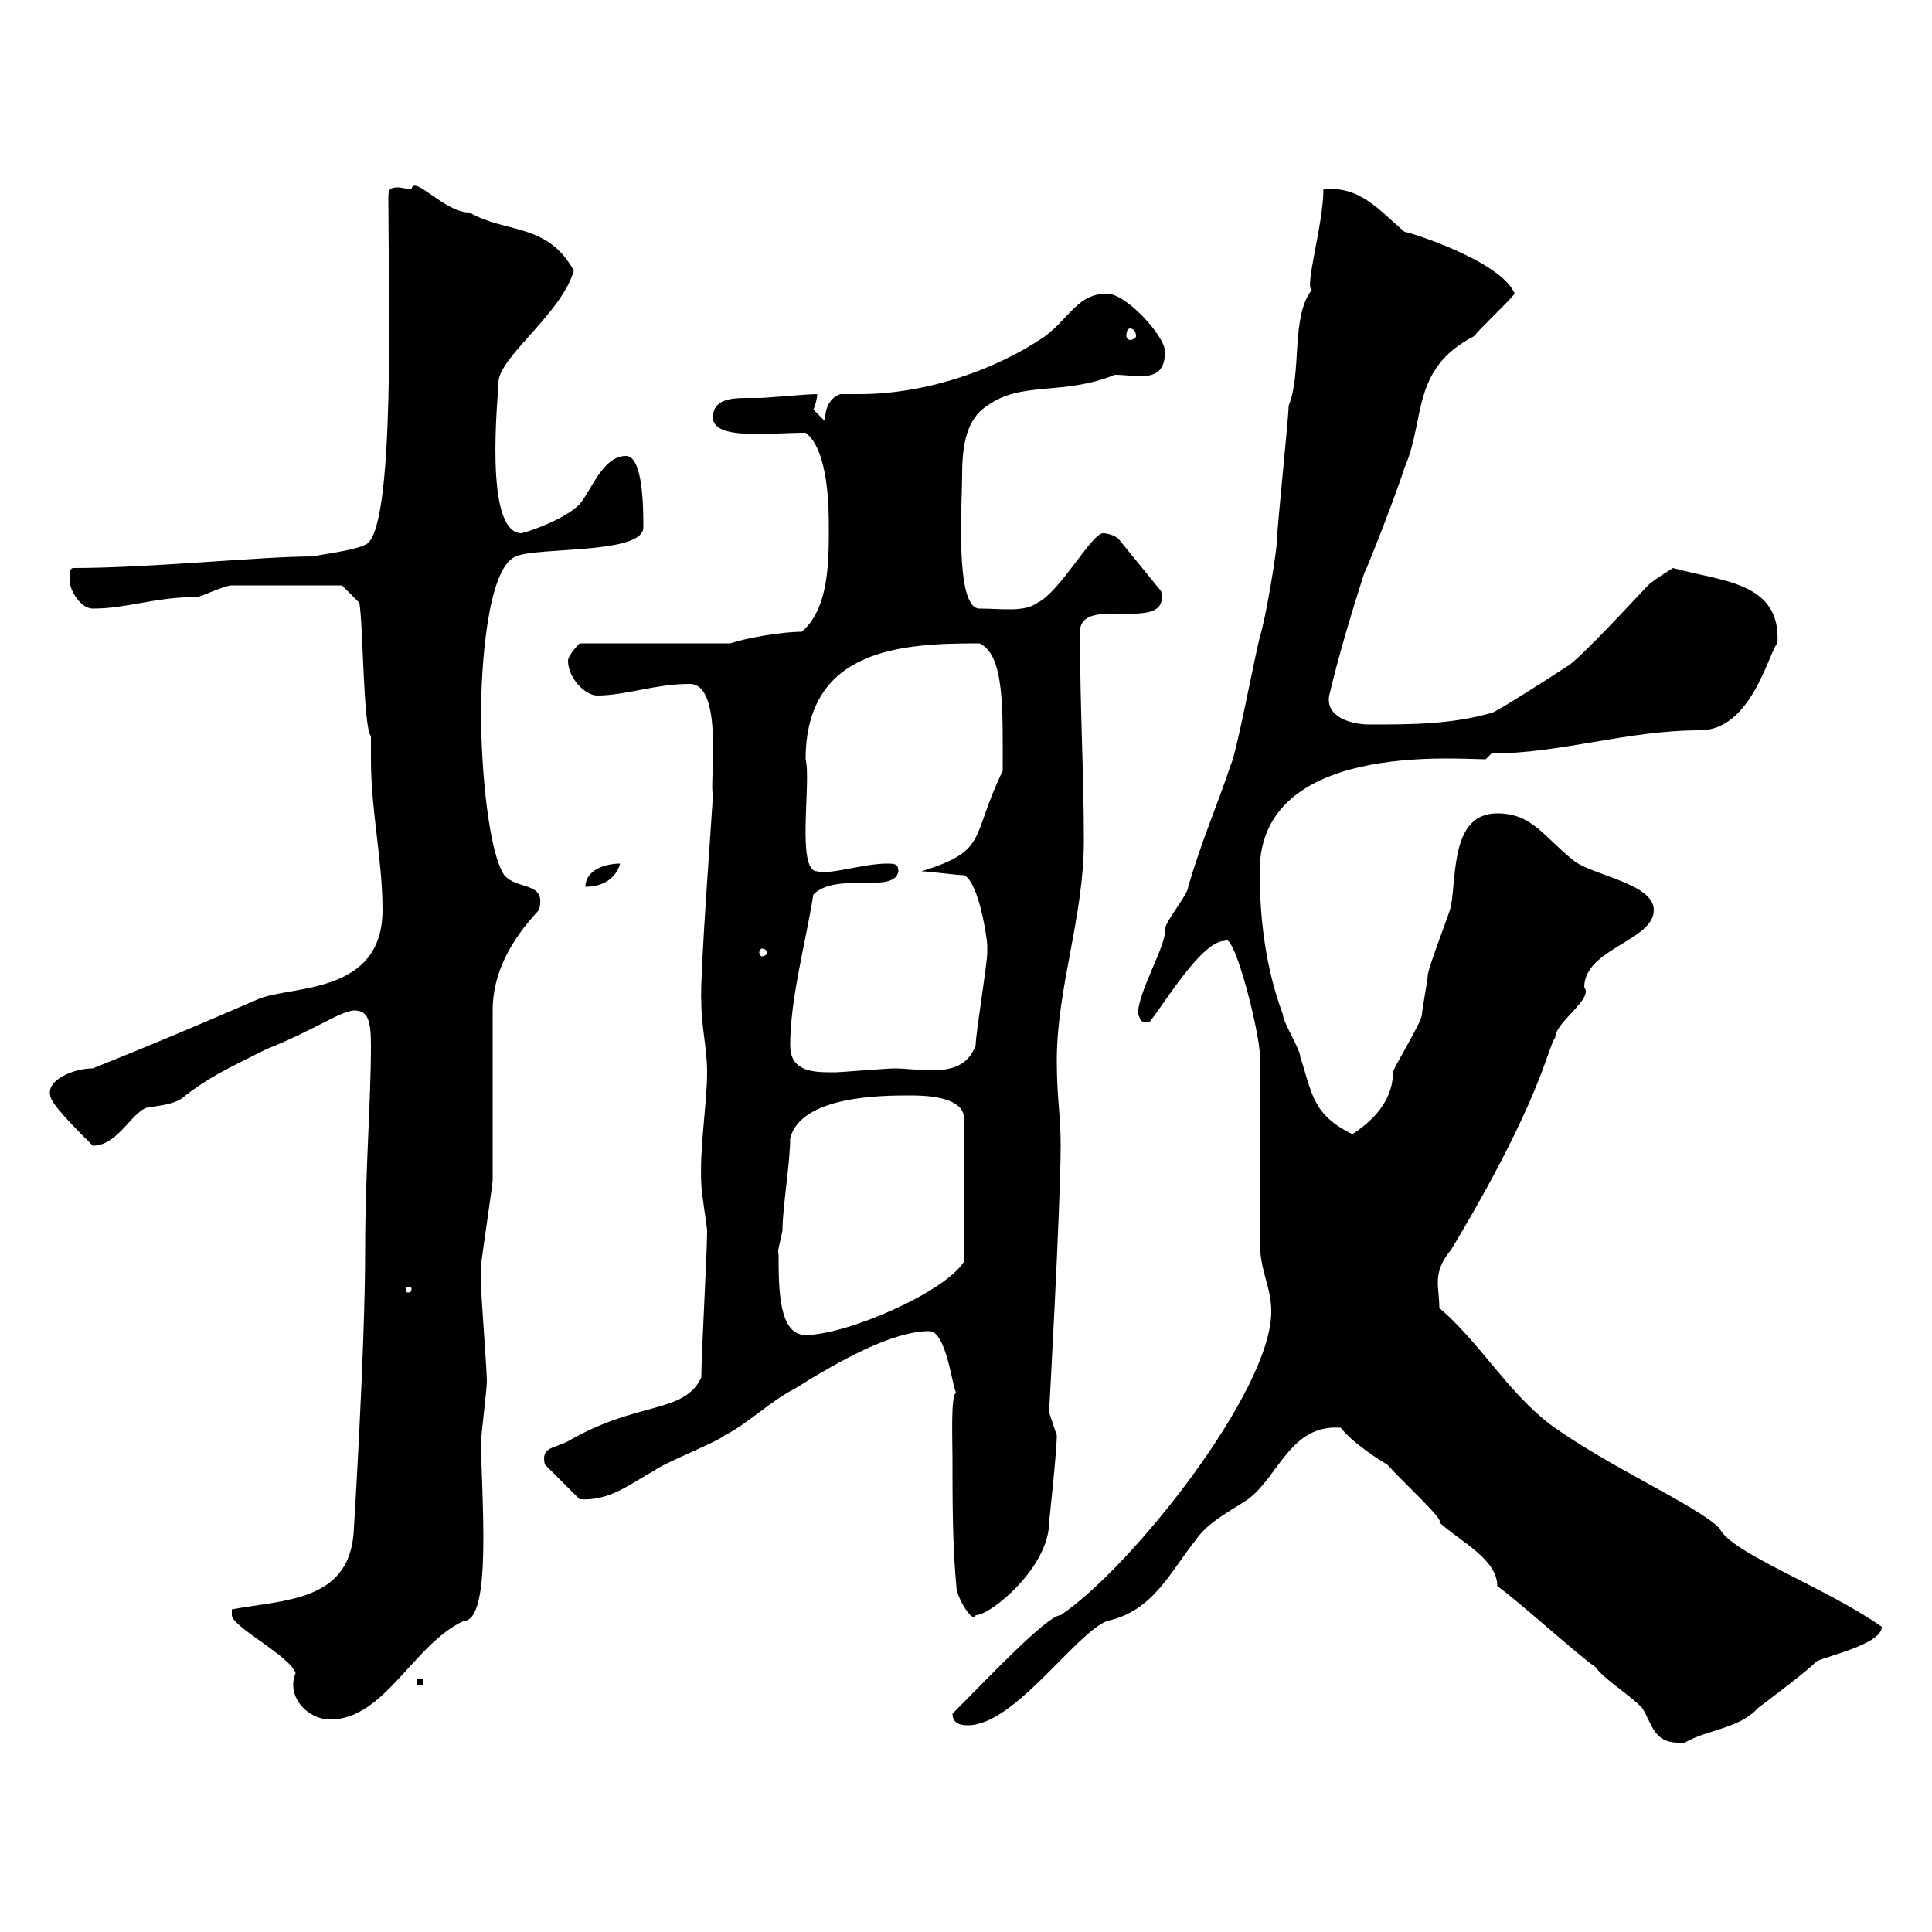 <svg xmlns="http://www.w3.org/2000/svg" xmlns:xlink="http://www.w3.org/1999/xlink" width="300" height="300"><path d="M232.50 246.30C235.20 248.10 245.10 257.10 247.80 258.90C249 260.70 252.60 262.80 255 265.20C256.80 268.20 256.80 270.90 261.60 270.60C265.20 268.50 270 268.50 273 265.20C274.20 264.30 281.40 258.90 282 258C283.80 257.10 292.20 255.30 292.20 252.60C283.20 246.30 268.80 241.20 267 237.30C263.40 233.70 249.60 227.70 240.60 221.10C234 216 229.80 208.50 223.50 203.10C223.50 199.80 222.30 197.70 225.30 194.10C239.40 170.70 240.30 162.60 241.50 161.10C241.50 158.70 247.50 155.10 246 153.30C246 147.30 256.80 146.10 256.80 141.30C256.80 137.10 246.90 135.90 244.20 133.50C239.70 129.90 237.90 126.30 232.50 126.30C225.30 126.30 226.20 135.90 225.30 140.70C225.30 141.30 221.70 150.30 221.70 151.50C221.70 152.10 220.80 156.90 220.80 157.50C220.80 158.70 216.30 165.90 216.30 166.50C216.30 170.10 214.20 173.40 210 176.10C203.70 173.10 203.70 169.50 201.90 164.10C201.90 162.90 199.20 158.70 199.20 157.50C196.50 150.30 195.60 142.50 195.60 135.30C195.60 115.20 225.90 117.90 230.70 117.90L231.60 117C242.40 117 252.60 113.40 264 113.40C272.10 113.40 274.80 100.80 276 99.90C276.60 90.30 267.30 90.30 259.80 88.20C259.80 88.20 256.80 90 255.90 90.90C255 91.80 245.10 102.60 243.30 103.50C242.40 104.10 232.20 110.70 231.60 110.70C225.30 112.50 219 112.50 212.70 112.50C209.70 112.50 205.80 111.30 206.40 108C207.90 101.70 209.70 95.70 211.80 89.10C212.70 87.30 217.20 75.60 218.10 72.60C221.40 65.10 219 57.30 228.90 52.20C229.80 51 234.30 46.80 235.20 45.60C233.10 40.50 218.70 36 218.10 36C214.20 32.70 211.20 28.80 205.50 29.40C205.50 34.80 202.50 44.70 203.70 45C200.40 49.20 202.20 57.90 200.10 63C200.10 64.80 198.30 81.90 198.30 83.70C198.30 85.50 196.50 96.30 195.60 99C194.70 102.60 192 117 191.10 118.80C189 125.10 186.60 130.50 184.50 137.70C184.50 138.90 180.90 143.10 180.90 144.30C181.20 146.70 176.70 153.90 176.70 157.50C177.30 158.40 176.70 158.70 178.50 158.70C180.90 155.70 186.60 146.10 190.20 146.10C191.70 144.30 196.20 162.60 195.60 164.70C195.60 167.70 195.60 189.30 195.60 192.30C195.60 197.70 197.40 199.50 197.40 203.70C197.40 216 175.80 243.30 164.70 250.80C162.60 250.80 153 261 147.90 266.10C147.90 267.90 149.70 267.90 150.30 267.90C157.50 267.90 166.80 253.80 171.90 251.70C179.10 250.20 181.80 243.90 185.70 239.10C187.50 236.40 191.10 234.60 193.80 232.80C198.60 229.20 200.40 221.10 208.20 221.70C210 224.10 214.80 227.10 215.40 227.40C217.80 230.10 224.40 236.10 223.50 236.40C226.80 239.40 232.50 242.10 232.50 246.30ZM36 250.80C36 252.60 45 257.10 45.90 259.80C44.40 263.40 47.70 267 51.30 267C59.70 267 64.20 255.30 72 251.70C76.50 251.70 74.70 231.90 74.70 223.80C74.70 222.90 75.60 215.70 75.60 214.50C75.60 212.70 74.70 201.30 74.70 199.50C74.70 199.50 74.70 197.70 74.70 196.50C74.70 195.90 76.50 183.90 76.50 183.30C76.50 180.30 76.50 159.30 76.50 156.90C76.50 151.20 79.20 146.10 83.70 141.30C84.90 136.80 80.40 138.30 78.30 135.90C75.90 132.30 74.70 119.70 74.70 110.70C74.70 104.10 75.60 88.20 80.10 86.40C83.40 84.90 99.90 86.10 99.90 81.90C99.90 79.20 99.90 70.80 97.20 70.80C93.60 70.80 91.80 76.20 90 78.30C87.60 80.70 82.20 82.50 81 82.80C75 82.80 77.40 61.20 77.40 59.40C77.40 55.50 87.30 48.60 89.10 42C84.90 34.50 78.60 36.30 72.90 33C69 33 64.20 27 63.90 29.40C63.30 29.40 62.40 29.10 61.80 29.10C60.60 29.10 60.30 29.40 60.30 30.60C60.30 44.70 61.50 82.80 56.70 84.60C54.90 85.50 49.80 86.10 48.60 86.40C40.50 86.40 23.40 88.20 11.40 88.20C10.80 88.20 10.80 89.10 10.80 90C10.80 91.80 12.60 94.50 14.40 94.50C19.80 94.50 24 92.70 30.60 92.70C31.20 92.70 34.80 90.90 36 90.90L53.10 90.90L55.80 93.60C56.40 96.90 56.40 113.10 57.60 114.30C57.60 115.50 57.60 117 57.60 117.90C57.60 126 59.40 133.50 59.40 141.30C59.40 154.50 45.30 153 40.20 155.10C31.20 159 23.40 162.30 14.40 165.90C11.40 165.90 7.20 167.70 7.80 170.10C7.80 171.30 11.70 175.20 14.40 177.90C18.60 177.90 20.70 171.90 23.40 171.90C25.50 171.60 27.60 171.30 28.80 170.10C32.70 167.10 36 165.60 41.40 162.90C48.90 159.90 52.50 157.20 54.90 156.90C57 156.90 57.60 158.10 57.60 162.30C57.60 171 56.70 182.10 56.70 194.10C56.70 209.70 54.90 238.20 54.90 238.20C54 248.70 44.10 248.40 36 249.90C36 249.90 36 249.90 36 250.80ZM64.80 260.70L64.80 261.60L65.70 261.60L65.70 260.70ZM147.90 226.50C147.90 232.80 147.90 240 148.50 246.30C148.50 248.10 151.20 252.30 151.50 250.80C153.90 250.80 162.90 243.30 162.90 236.40C162.90 236.40 164.10 225.30 164.10 222.90C164.10 222.90 162.90 219.30 162.90 219.30C162.90 219.30 164.70 186.90 164.70 177.90C164.70 172.80 164.10 170.70 164.10 164.70C164.10 153.30 168.30 142.50 168.30 130.50C168.30 119.70 167.70 110.40 167.70 98.10C167.70 92.10 181.80 98.70 180.30 91.80L173.70 83.70C173.10 83.10 171.90 82.80 171.30 82.80C169.50 82.80 164.70 91.80 161.10 93.60C159 95.10 155.70 94.50 152.10 94.50C148.20 94.50 149.40 78 149.40 73.80C149.40 69.30 150 65.10 153.30 63C158.70 59.10 165 61.50 173.10 58.20C176.70 58.20 180.90 59.70 180.90 54.60C180.90 52.20 174.90 45.60 171.90 45.60C167.40 45.60 166.20 49.20 162.30 52.20C153.90 57.90 143.10 61.20 133.50 61.20C132.30 61.20 131.40 61.20 130.50 61.20C128.70 61.80 128.10 63.60 128.10 65.40C128.10 65.40 126.30 63.60 126.30 63.60C126.60 63 126.90 61.80 126.90 61.20C125.10 61.20 119.10 61.80 117.90 61.80C117.30 61.80 116.40 61.80 115.80 61.80C113.40 61.80 110.70 62.10 110.70 64.80C110.70 68.40 119.40 67.20 125.10 67.20C128.70 69.90 128.70 79.20 128.70 81.90C128.70 87.30 128.70 94.50 124.50 98.10C121.50 98.10 116.10 99 113.40 99.90L90 99.90C90 99.90 88.20 101.70 88.20 102.60C88.20 105.30 90.90 108 92.70 108C97.20 108 101.70 106.20 107.10 106.20C112.50 106.20 110.10 122.10 110.70 123.30C110.70 124.80 108.60 151.80 108.90 155.70C108.90 159.30 109.80 162.90 109.80 166.50C109.80 171.30 108.60 178.20 108.90 183.90C108.90 185.10 109.80 190.50 109.80 191.10C109.80 194.70 108.90 210.30 108.90 213.90C106.20 219.60 99 217.50 88.20 223.80C85.80 225 84 224.70 84.60 227.40L90 232.80C94.80 233.10 97.80 230.40 101.70 228.30C102.60 227.40 111.60 223.80 112.50 222.90C116.10 221.10 119.70 217.50 123.30 215.70C130.50 211.20 138.60 206.70 144.30 206.70C147 206.70 147.90 215.70 148.50 216.30C147.60 216.30 147.90 223.50 147.90 226.50ZM120.90 194.70C120.60 194.70 121.20 192.60 121.50 191.10C121.50 187.50 122.70 180.60 122.70 176.70C124.50 170.10 137.10 170.10 141.30 170.10C143.10 170.10 149.70 170.10 149.70 173.70L149.70 195.90C146.70 200.70 131.40 207.30 125.10 207.30C120.90 207.30 120.90 200.10 120.90 194.70ZM63.90 200.10C63.90 200.70 63.60 200.70 63.30 200.70C63.30 200.70 63 200.70 63 200.10C63 199.80 63.30 199.80 63.30 199.80C63.60 199.80 63.90 199.80 63.90 200.10ZM122.70 162.30C122.70 155.10 125.10 146.40 126.30 138.90C129.90 135.30 138.90 138.90 139.50 135.30C139.50 134.10 138.90 134.10 137.70 134.10C134.10 134.10 128.70 135.90 126.90 135.30C123.60 135.30 126 121.50 125.10 117.90C125.10 100.50 140.40 99.90 152.10 99.90C156 101.70 155.70 110.10 155.70 119.70C150.60 130.20 153.60 132 143.10 135.30C144.30 135.30 148.50 135.90 149.70 135.90C152.10 137.10 153.30 146.10 153.30 146.70C153.30 147.90 153.30 147.90 153.30 147.90C153.30 149.70 151.50 160.50 151.50 162.30C150.30 165.60 147.60 166.20 144.60 166.20C142.50 166.20 140.70 165.90 138.90 165.90C137.70 165.90 130.50 166.50 129.90 166.50C129.90 166.50 129.90 166.50 128.70 166.50C125.40 166.50 122.70 165.90 122.70 162.30ZM119.10 147.90C119.10 148.20 118.80 148.50 118.20 148.50C118.20 148.50 117.90 148.20 117.90 147.90C117.90 147.60 118.20 147.30 118.20 147.30C118.80 147.30 119.10 147.60 119.10 147.90ZM96.30 134.10C93.60 134.10 90.90 135.30 90.90 137.70C92.70 137.70 95.40 137.10 96.30 134.10ZM175.50 51C175.80 51 176.40 51.30 176.40 52.20C176.40 52.50 175.80 52.80 175.50 52.80C175.20 52.80 174.90 52.50 174.90 52.20C174.90 51.30 175.20 51 175.50 51Z"/></svg>